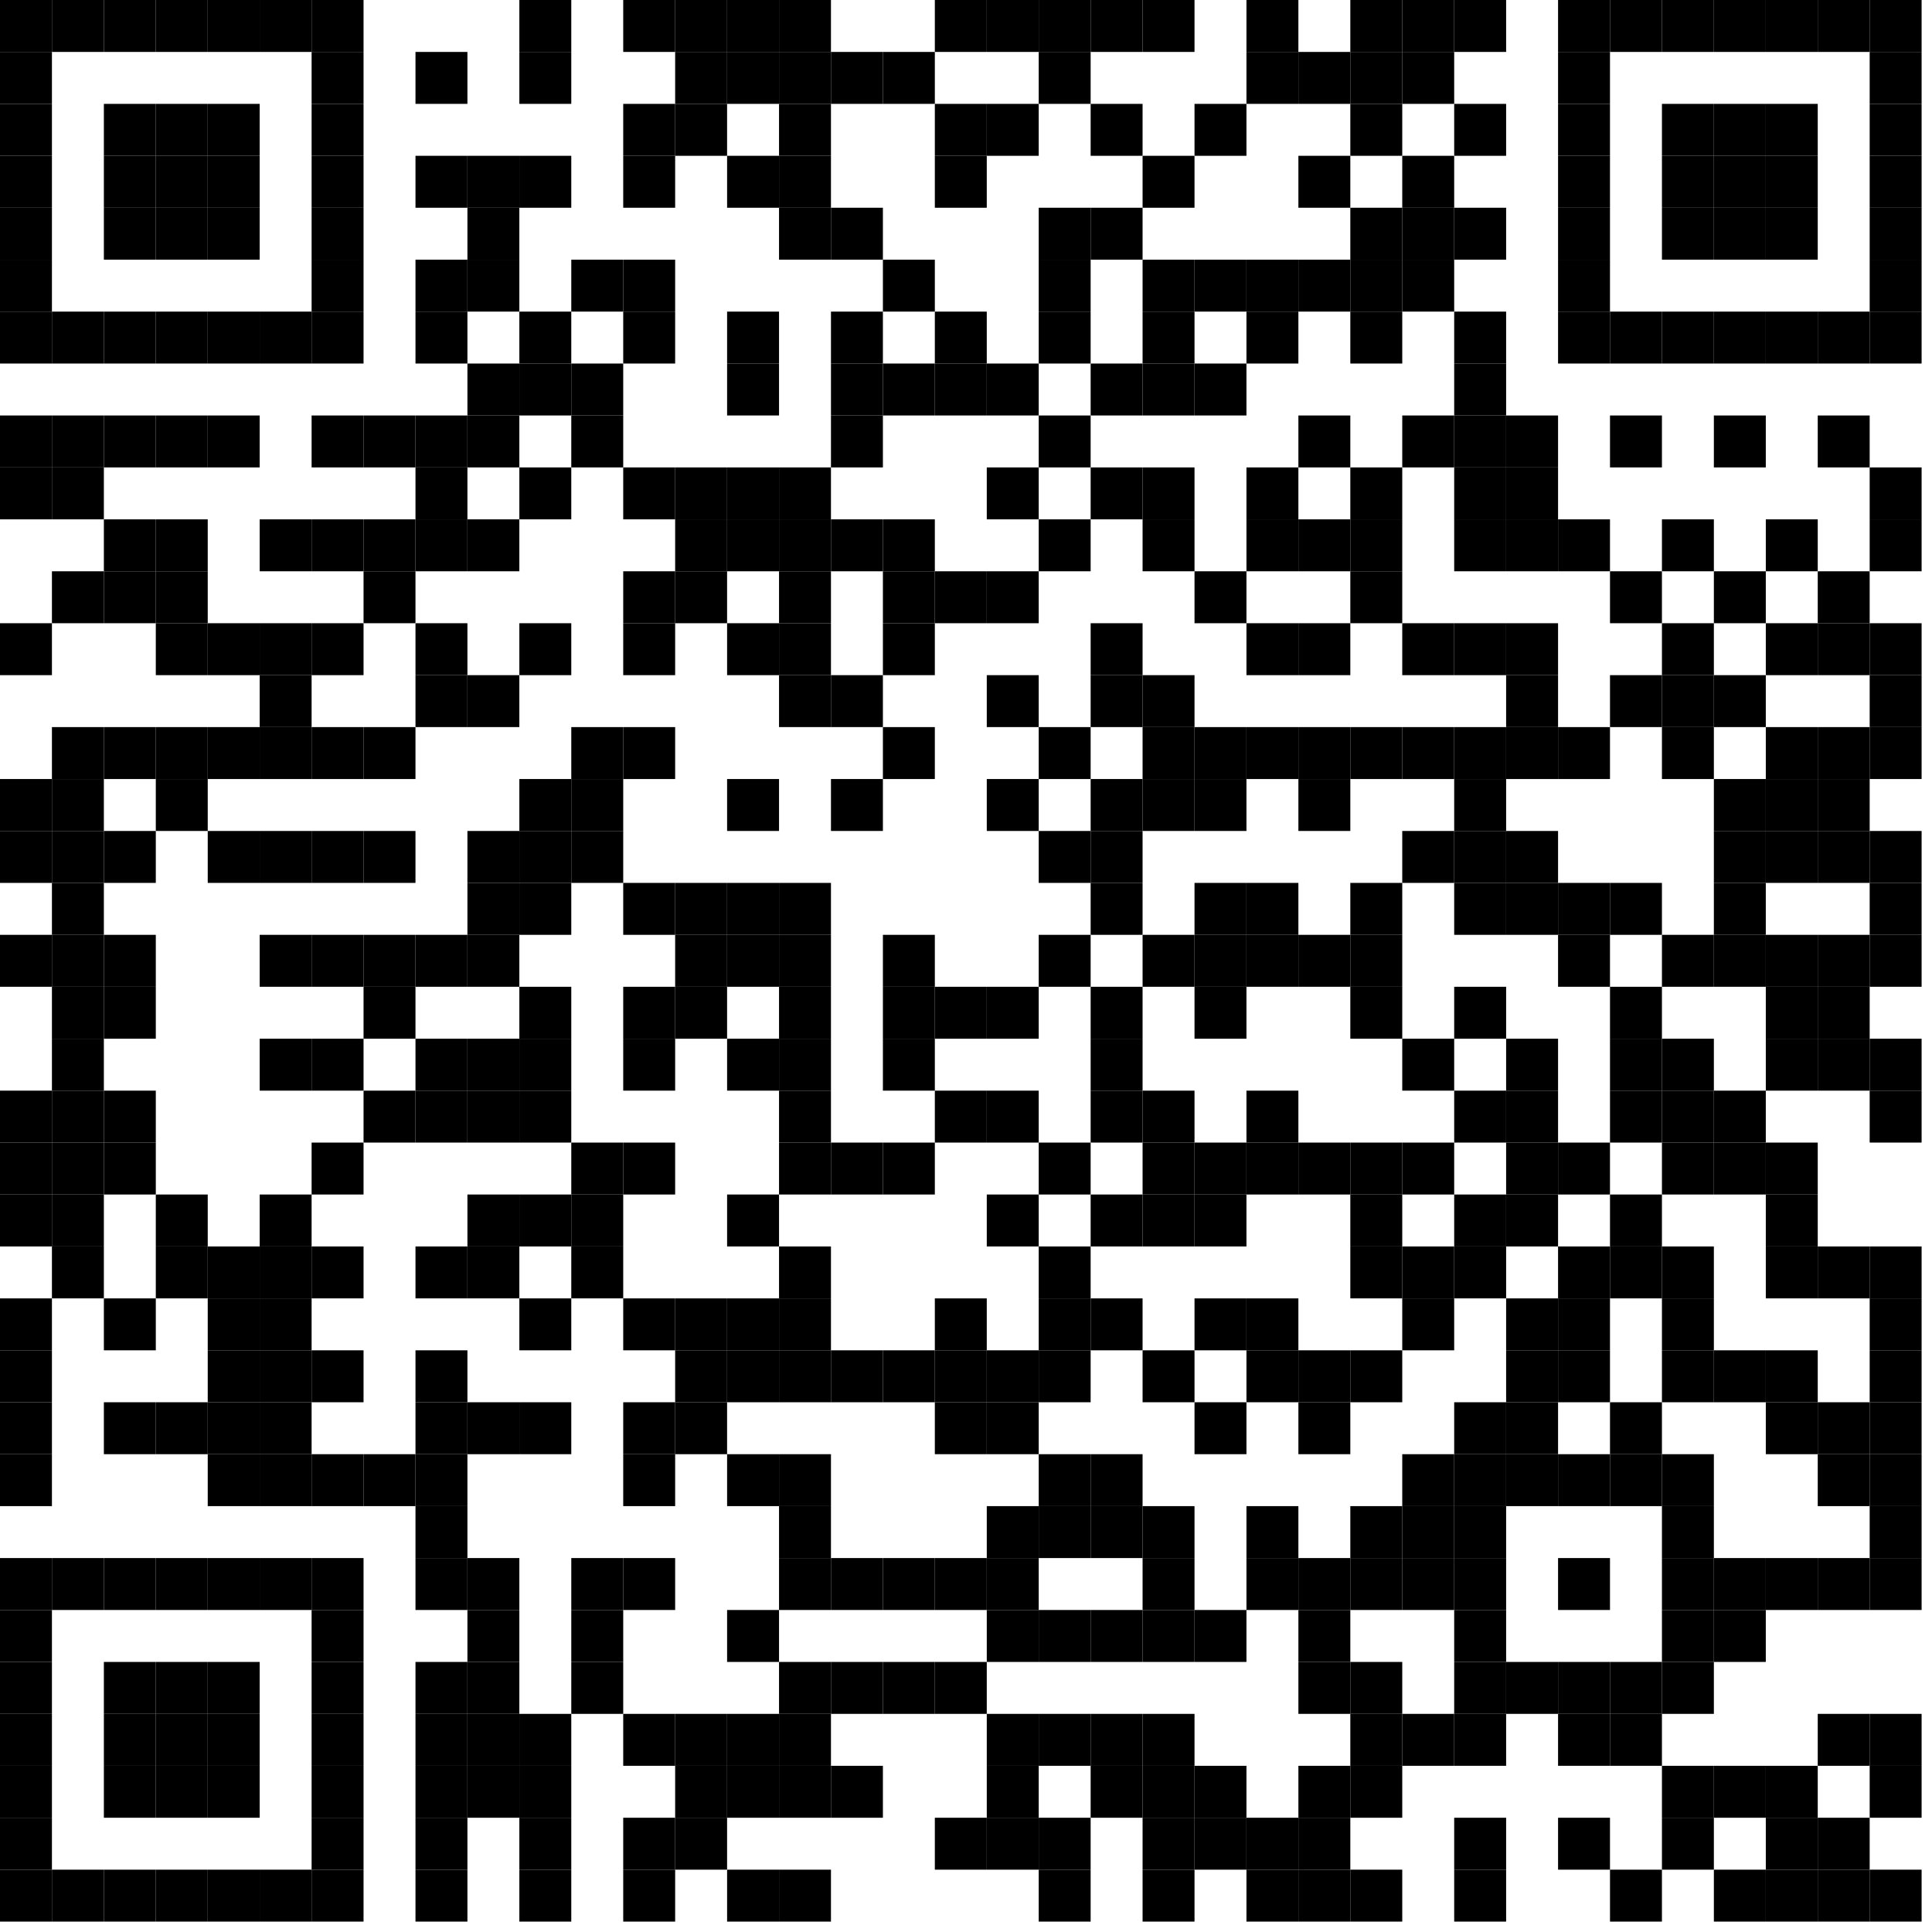 <?xml version="1.0" encoding="UTF-8"?>
<svg xmlns="http://www.w3.org/2000/svg" xmlns:xlink="http://www.w3.org/1999/xlink" version="1.1" width="200" height="200" viewBox="0 0 200 200"><defs><rect id="r0" width="5.376" height="5.376" fill="#000000"/></defs><rect x="0" y="0" width="200" height="200" fill="#ffffff"/><use x="0" y="0" xlink:href="#r0"/><use x="5.376" y="0" xlink:href="#r0"/><use x="10.753" y="0" xlink:href="#r0"/><use x="16.129" y="0" xlink:href="#r0"/><use x="21.505" y="0" xlink:href="#r0"/><use x="26.882" y="0" xlink:href="#r0"/><use x="32.258" y="0" xlink:href="#r0"/><use x="53.763" y="0" xlink:href="#r0"/><use x="64.516" y="0" xlink:href="#r0"/><use x="69.892" y="0" xlink:href="#r0"/><use x="75.269" y="0" xlink:href="#r0"/><use x="80.645" y="0" xlink:href="#r0"/><use x="96.774" y="0" xlink:href="#r0"/><use x="102.151" y="0" xlink:href="#r0"/><use x="107.527" y="0" xlink:href="#r0"/><use x="112.903" y="0" xlink:href="#r0"/><use x="118.28" y="0" xlink:href="#r0"/><use x="129.032" y="0" xlink:href="#r0"/><use x="139.785" y="0" xlink:href="#r0"/><use x="145.161" y="0" xlink:href="#r0"/><use x="150.538" y="0" xlink:href="#r0"/><use x="161.29" y="0" xlink:href="#r0"/><use x="166.667" y="0" xlink:href="#r0"/><use x="172.043" y="0" xlink:href="#r0"/><use x="177.419" y="0" xlink:href="#r0"/><use x="182.796" y="0" xlink:href="#r0"/><use x="188.172" y="0" xlink:href="#r0"/><use x="193.548" y="0" xlink:href="#r0"/><use x="0" y="5.376" xlink:href="#r0"/><use x="32.258" y="5.376" xlink:href="#r0"/><use x="43.011" y="5.376" xlink:href="#r0"/><use x="53.763" y="5.376" xlink:href="#r0"/><use x="69.892" y="5.376" xlink:href="#r0"/><use x="75.269" y="5.376" xlink:href="#r0"/><use x="80.645" y="5.376" xlink:href="#r0"/><use x="86.022" y="5.376" xlink:href="#r0"/><use x="91.398" y="5.376" xlink:href="#r0"/><use x="107.527" y="5.376" xlink:href="#r0"/><use x="129.032" y="5.376" xlink:href="#r0"/><use x="134.409" y="5.376" xlink:href="#r0"/><use x="139.785" y="5.376" xlink:href="#r0"/><use x="145.161" y="5.376" xlink:href="#r0"/><use x="161.29" y="5.376" xlink:href="#r0"/><use x="193.548" y="5.376" xlink:href="#r0"/><use x="0" y="10.753" xlink:href="#r0"/><use x="10.753" y="10.753" xlink:href="#r0"/><use x="16.129" y="10.753" xlink:href="#r0"/><use x="21.505" y="10.753" xlink:href="#r0"/><use x="32.258" y="10.753" xlink:href="#r0"/><use x="64.516" y="10.753" xlink:href="#r0"/><use x="69.892" y="10.753" xlink:href="#r0"/><use x="80.645" y="10.753" xlink:href="#r0"/><use x="96.774" y="10.753" xlink:href="#r0"/><use x="102.151" y="10.753" xlink:href="#r0"/><use x="112.903" y="10.753" xlink:href="#r0"/><use x="123.656" y="10.753" xlink:href="#r0"/><use x="139.785" y="10.753" xlink:href="#r0"/><use x="150.538" y="10.753" xlink:href="#r0"/><use x="161.29" y="10.753" xlink:href="#r0"/><use x="172.043" y="10.753" xlink:href="#r0"/><use x="177.419" y="10.753" xlink:href="#r0"/><use x="182.796" y="10.753" xlink:href="#r0"/><use x="193.548" y="10.753" xlink:href="#r0"/><use x="0" y="16.129" xlink:href="#r0"/><use x="10.753" y="16.129" xlink:href="#r0"/><use x="16.129" y="16.129" xlink:href="#r0"/><use x="21.505" y="16.129" xlink:href="#r0"/><use x="32.258" y="16.129" xlink:href="#r0"/><use x="43.011" y="16.129" xlink:href="#r0"/><use x="48.387" y="16.129" xlink:href="#r0"/><use x="53.763" y="16.129" xlink:href="#r0"/><use x="64.516" y="16.129" xlink:href="#r0"/><use x="75.269" y="16.129" xlink:href="#r0"/><use x="80.645" y="16.129" xlink:href="#r0"/><use x="96.774" y="16.129" xlink:href="#r0"/><use x="118.28" y="16.129" xlink:href="#r0"/><use x="134.409" y="16.129" xlink:href="#r0"/><use x="145.161" y="16.129" xlink:href="#r0"/><use x="161.29" y="16.129" xlink:href="#r0"/><use x="172.043" y="16.129" xlink:href="#r0"/><use x="177.419" y="16.129" xlink:href="#r0"/><use x="182.796" y="16.129" xlink:href="#r0"/><use x="193.548" y="16.129" xlink:href="#r0"/><use x="0" y="21.505" xlink:href="#r0"/><use x="10.753" y="21.505" xlink:href="#r0"/><use x="16.129" y="21.505" xlink:href="#r0"/><use x="21.505" y="21.505" xlink:href="#r0"/><use x="32.258" y="21.505" xlink:href="#r0"/><use x="48.387" y="21.505" xlink:href="#r0"/><use x="80.645" y="21.505" xlink:href="#r0"/><use x="86.022" y="21.505" xlink:href="#r0"/><use x="107.527" y="21.505" xlink:href="#r0"/><use x="112.903" y="21.505" xlink:href="#r0"/><use x="139.785" y="21.505" xlink:href="#r0"/><use x="145.161" y="21.505" xlink:href="#r0"/><use x="150.538" y="21.505" xlink:href="#r0"/><use x="161.29" y="21.505" xlink:href="#r0"/><use x="172.043" y="21.505" xlink:href="#r0"/><use x="177.419" y="21.505" xlink:href="#r0"/><use x="182.796" y="21.505" xlink:href="#r0"/><use x="193.548" y="21.505" xlink:href="#r0"/><use x="0" y="26.882" xlink:href="#r0"/><use x="32.258" y="26.882" xlink:href="#r0"/><use x="43.011" y="26.882" xlink:href="#r0"/><use x="48.387" y="26.882" xlink:href="#r0"/><use x="59.14" y="26.882" xlink:href="#r0"/><use x="64.516" y="26.882" xlink:href="#r0"/><use x="91.398" y="26.882" xlink:href="#r0"/><use x="107.527" y="26.882" xlink:href="#r0"/><use x="118.28" y="26.882" xlink:href="#r0"/><use x="123.656" y="26.882" xlink:href="#r0"/><use x="129.032" y="26.882" xlink:href="#r0"/><use x="134.409" y="26.882" xlink:href="#r0"/><use x="139.785" y="26.882" xlink:href="#r0"/><use x="145.161" y="26.882" xlink:href="#r0"/><use x="161.29" y="26.882" xlink:href="#r0"/><use x="193.548" y="26.882" xlink:href="#r0"/><use x="0" y="32.258" xlink:href="#r0"/><use x="5.376" y="32.258" xlink:href="#r0"/><use x="10.753" y="32.258" xlink:href="#r0"/><use x="16.129" y="32.258" xlink:href="#r0"/><use x="21.505" y="32.258" xlink:href="#r0"/><use x="26.882" y="32.258" xlink:href="#r0"/><use x="32.258" y="32.258" xlink:href="#r0"/><use x="43.011" y="32.258" xlink:href="#r0"/><use x="53.763" y="32.258" xlink:href="#r0"/><use x="64.516" y="32.258" xlink:href="#r0"/><use x="75.269" y="32.258" xlink:href="#r0"/><use x="86.022" y="32.258" xlink:href="#r0"/><use x="96.774" y="32.258" xlink:href="#r0"/><use x="107.527" y="32.258" xlink:href="#r0"/><use x="118.28" y="32.258" xlink:href="#r0"/><use x="129.032" y="32.258" xlink:href="#r0"/><use x="139.785" y="32.258" xlink:href="#r0"/><use x="150.538" y="32.258" xlink:href="#r0"/><use x="161.29" y="32.258" xlink:href="#r0"/><use x="166.667" y="32.258" xlink:href="#r0"/><use x="172.043" y="32.258" xlink:href="#r0"/><use x="177.419" y="32.258" xlink:href="#r0"/><use x="182.796" y="32.258" xlink:href="#r0"/><use x="188.172" y="32.258" xlink:href="#r0"/><use x="193.548" y="32.258" xlink:href="#r0"/><use x="48.387" y="37.634" xlink:href="#r0"/><use x="53.763" y="37.634" xlink:href="#r0"/><use x="59.14" y="37.634" xlink:href="#r0"/><use x="75.269" y="37.634" xlink:href="#r0"/><use x="86.022" y="37.634" xlink:href="#r0"/><use x="91.398" y="37.634" xlink:href="#r0"/><use x="96.774" y="37.634" xlink:href="#r0"/><use x="102.151" y="37.634" xlink:href="#r0"/><use x="112.903" y="37.634" xlink:href="#r0"/><use x="118.28" y="37.634" xlink:href="#r0"/><use x="123.656" y="37.634" xlink:href="#r0"/><use x="150.538" y="37.634" xlink:href="#r0"/><use x="0" y="43.011" xlink:href="#r0"/><use x="5.376" y="43.011" xlink:href="#r0"/><use x="10.753" y="43.011" xlink:href="#r0"/><use x="16.129" y="43.011" xlink:href="#r0"/><use x="21.505" y="43.011" xlink:href="#r0"/><use x="32.258" y="43.011" xlink:href="#r0"/><use x="37.634" y="43.011" xlink:href="#r0"/><use x="43.011" y="43.011" xlink:href="#r0"/><use x="48.387" y="43.011" xlink:href="#r0"/><use x="59.14" y="43.011" xlink:href="#r0"/><use x="86.022" y="43.011" xlink:href="#r0"/><use x="107.527" y="43.011" xlink:href="#r0"/><use x="134.409" y="43.011" xlink:href="#r0"/><use x="145.161" y="43.011" xlink:href="#r0"/><use x="150.538" y="43.011" xlink:href="#r0"/><use x="155.914" y="43.011" xlink:href="#r0"/><use x="166.667" y="43.011" xlink:href="#r0"/><use x="177.419" y="43.011" xlink:href="#r0"/><use x="188.172" y="43.011" xlink:href="#r0"/><use x="0" y="48.387" xlink:href="#r0"/><use x="5.376" y="48.387" xlink:href="#r0"/><use x="43.011" y="48.387" xlink:href="#r0"/><use x="53.763" y="48.387" xlink:href="#r0"/><use x="64.516" y="48.387" xlink:href="#r0"/><use x="69.892" y="48.387" xlink:href="#r0"/><use x="75.269" y="48.387" xlink:href="#r0"/><use x="80.645" y="48.387" xlink:href="#r0"/><use x="102.151" y="48.387" xlink:href="#r0"/><use x="112.903" y="48.387" xlink:href="#r0"/><use x="118.28" y="48.387" xlink:href="#r0"/><use x="129.032" y="48.387" xlink:href="#r0"/><use x="139.785" y="48.387" xlink:href="#r0"/><use x="150.538" y="48.387" xlink:href="#r0"/><use x="155.914" y="48.387" xlink:href="#r0"/><use x="193.548" y="48.387" xlink:href="#r0"/><use x="10.753" y="53.763" xlink:href="#r0"/><use x="16.129" y="53.763" xlink:href="#r0"/><use x="26.882" y="53.763" xlink:href="#r0"/><use x="32.258" y="53.763" xlink:href="#r0"/><use x="37.634" y="53.763" xlink:href="#r0"/><use x="43.011" y="53.763" xlink:href="#r0"/><use x="48.387" y="53.763" xlink:href="#r0"/><use x="69.892" y="53.763" xlink:href="#r0"/><use x="75.269" y="53.763" xlink:href="#r0"/><use x="80.645" y="53.763" xlink:href="#r0"/><use x="86.022" y="53.763" xlink:href="#r0"/><use x="91.398" y="53.763" xlink:href="#r0"/><use x="107.527" y="53.763" xlink:href="#r0"/><use x="118.28" y="53.763" xlink:href="#r0"/><use x="129.032" y="53.763" xlink:href="#r0"/><use x="134.409" y="53.763" xlink:href="#r0"/><use x="139.785" y="53.763" xlink:href="#r0"/><use x="150.538" y="53.763" xlink:href="#r0"/><use x="155.914" y="53.763" xlink:href="#r0"/><use x="161.29" y="53.763" xlink:href="#r0"/><use x="172.043" y="53.763" xlink:href="#r0"/><use x="182.796" y="53.763" xlink:href="#r0"/><use x="193.548" y="53.763" xlink:href="#r0"/><use x="5.376" y="59.14" xlink:href="#r0"/><use x="10.753" y="59.14" xlink:href="#r0"/><use x="16.129" y="59.14" xlink:href="#r0"/><use x="37.634" y="59.14" xlink:href="#r0"/><use x="64.516" y="59.14" xlink:href="#r0"/><use x="69.892" y="59.14" xlink:href="#r0"/><use x="80.645" y="59.14" xlink:href="#r0"/><use x="91.398" y="59.14" xlink:href="#r0"/><use x="96.774" y="59.14" xlink:href="#r0"/><use x="102.151" y="59.14" xlink:href="#r0"/><use x="123.656" y="59.14" xlink:href="#r0"/><use x="139.785" y="59.14" xlink:href="#r0"/><use x="166.667" y="59.14" xlink:href="#r0"/><use x="177.419" y="59.14" xlink:href="#r0"/><use x="188.172" y="59.14" xlink:href="#r0"/><use x="0" y="64.516" xlink:href="#r0"/><use x="16.129" y="64.516" xlink:href="#r0"/><use x="21.505" y="64.516" xlink:href="#r0"/><use x="26.882" y="64.516" xlink:href="#r0"/><use x="32.258" y="64.516" xlink:href="#r0"/><use x="43.011" y="64.516" xlink:href="#r0"/><use x="53.763" y="64.516" xlink:href="#r0"/><use x="64.516" y="64.516" xlink:href="#r0"/><use x="75.269" y="64.516" xlink:href="#r0"/><use x="80.645" y="64.516" xlink:href="#r0"/><use x="91.398" y="64.516" xlink:href="#r0"/><use x="112.903" y="64.516" xlink:href="#r0"/><use x="129.032" y="64.516" xlink:href="#r0"/><use x="134.409" y="64.516" xlink:href="#r0"/><use x="145.161" y="64.516" xlink:href="#r0"/><use x="150.538" y="64.516" xlink:href="#r0"/><use x="155.914" y="64.516" xlink:href="#r0"/><use x="172.043" y="64.516" xlink:href="#r0"/><use x="182.796" y="64.516" xlink:href="#r0"/><use x="188.172" y="64.516" xlink:href="#r0"/><use x="193.548" y="64.516" xlink:href="#r0"/><use x="26.882" y="69.892" xlink:href="#r0"/><use x="43.011" y="69.892" xlink:href="#r0"/><use x="48.387" y="69.892" xlink:href="#r0"/><use x="80.645" y="69.892" xlink:href="#r0"/><use x="86.022" y="69.892" xlink:href="#r0"/><use x="102.151" y="69.892" xlink:href="#r0"/><use x="112.903" y="69.892" xlink:href="#r0"/><use x="118.28" y="69.892" xlink:href="#r0"/><use x="155.914" y="69.892" xlink:href="#r0"/><use x="166.667" y="69.892" xlink:href="#r0"/><use x="172.043" y="69.892" xlink:href="#r0"/><use x="177.419" y="69.892" xlink:href="#r0"/><use x="193.548" y="69.892" xlink:href="#r0"/><use x="5.376" y="75.269" xlink:href="#r0"/><use x="10.753" y="75.269" xlink:href="#r0"/><use x="16.129" y="75.269" xlink:href="#r0"/><use x="21.505" y="75.269" xlink:href="#r0"/><use x="26.882" y="75.269" xlink:href="#r0"/><use x="32.258" y="75.269" xlink:href="#r0"/><use x="37.634" y="75.269" xlink:href="#r0"/><use x="59.14" y="75.269" xlink:href="#r0"/><use x="64.516" y="75.269" xlink:href="#r0"/><use x="91.398" y="75.269" xlink:href="#r0"/><use x="107.527" y="75.269" xlink:href="#r0"/><use x="118.28" y="75.269" xlink:href="#r0"/><use x="123.656" y="75.269" xlink:href="#r0"/><use x="129.032" y="75.269" xlink:href="#r0"/><use x="134.409" y="75.269" xlink:href="#r0"/><use x="139.785" y="75.269" xlink:href="#r0"/><use x="145.161" y="75.269" xlink:href="#r0"/><use x="150.538" y="75.269" xlink:href="#r0"/><use x="155.914" y="75.269" xlink:href="#r0"/><use x="161.29" y="75.269" xlink:href="#r0"/><use x="172.043" y="75.269" xlink:href="#r0"/><use x="182.796" y="75.269" xlink:href="#r0"/><use x="188.172" y="75.269" xlink:href="#r0"/><use x="193.548" y="75.269" xlink:href="#r0"/><use x="0" y="80.645" xlink:href="#r0"/><use x="5.376" y="80.645" xlink:href="#r0"/><use x="16.129" y="80.645" xlink:href="#r0"/><use x="53.763" y="80.645" xlink:href="#r0"/><use x="59.14" y="80.645" xlink:href="#r0"/><use x="75.269" y="80.645" xlink:href="#r0"/><use x="86.022" y="80.645" xlink:href="#r0"/><use x="102.151" y="80.645" xlink:href="#r0"/><use x="112.903" y="80.645" xlink:href="#r0"/><use x="118.28" y="80.645" xlink:href="#r0"/><use x="123.656" y="80.645" xlink:href="#r0"/><use x="134.409" y="80.645" xlink:href="#r0"/><use x="150.538" y="80.645" xlink:href="#r0"/><use x="177.419" y="80.645" xlink:href="#r0"/><use x="182.796" y="80.645" xlink:href="#r0"/><use x="188.172" y="80.645" xlink:href="#r0"/><use x="0" y="86.022" xlink:href="#r0"/><use x="5.376" y="86.022" xlink:href="#r0"/><use x="10.753" y="86.022" xlink:href="#r0"/><use x="21.505" y="86.022" xlink:href="#r0"/><use x="26.882" y="86.022" xlink:href="#r0"/><use x="32.258" y="86.022" xlink:href="#r0"/><use x="37.634" y="86.022" xlink:href="#r0"/><use x="48.387" y="86.022" xlink:href="#r0"/><use x="53.763" y="86.022" xlink:href="#r0"/><use x="59.14" y="86.022" xlink:href="#r0"/><use x="107.527" y="86.022" xlink:href="#r0"/><use x="112.903" y="86.022" xlink:href="#r0"/><use x="145.161" y="86.022" xlink:href="#r0"/><use x="150.538" y="86.022" xlink:href="#r0"/><use x="155.914" y="86.022" xlink:href="#r0"/><use x="177.419" y="86.022" xlink:href="#r0"/><use x="182.796" y="86.022" xlink:href="#r0"/><use x="188.172" y="86.022" xlink:href="#r0"/><use x="193.548" y="86.022" xlink:href="#r0"/><use x="5.376" y="91.398" xlink:href="#r0"/><use x="48.387" y="91.398" xlink:href="#r0"/><use x="53.763" y="91.398" xlink:href="#r0"/><use x="64.516" y="91.398" xlink:href="#r0"/><use x="69.892" y="91.398" xlink:href="#r0"/><use x="75.269" y="91.398" xlink:href="#r0"/><use x="80.645" y="91.398" xlink:href="#r0"/><use x="112.903" y="91.398" xlink:href="#r0"/><use x="123.656" y="91.398" xlink:href="#r0"/><use x="129.032" y="91.398" xlink:href="#r0"/><use x="139.785" y="91.398" xlink:href="#r0"/><use x="150.538" y="91.398" xlink:href="#r0"/><use x="155.914" y="91.398" xlink:href="#r0"/><use x="161.29" y="91.398" xlink:href="#r0"/><use x="166.667" y="91.398" xlink:href="#r0"/><use x="177.419" y="91.398" xlink:href="#r0"/><use x="193.548" y="91.398" xlink:href="#r0"/><use x="0" y="96.774" xlink:href="#r0"/><use x="5.376" y="96.774" xlink:href="#r0"/><use x="10.753" y="96.774" xlink:href="#r0"/><use x="26.882" y="96.774" xlink:href="#r0"/><use x="32.258" y="96.774" xlink:href="#r0"/><use x="37.634" y="96.774" xlink:href="#r0"/><use x="43.011" y="96.774" xlink:href="#r0"/><use x="48.387" y="96.774" xlink:href="#r0"/><use x="69.892" y="96.774" xlink:href="#r0"/><use x="75.269" y="96.774" xlink:href="#r0"/><use x="80.645" y="96.774" xlink:href="#r0"/><use x="91.398" y="96.774" xlink:href="#r0"/><use x="107.527" y="96.774" xlink:href="#r0"/><use x="118.28" y="96.774" xlink:href="#r0"/><use x="123.656" y="96.774" xlink:href="#r0"/><use x="129.032" y="96.774" xlink:href="#r0"/><use x="134.409" y="96.774" xlink:href="#r0"/><use x="139.785" y="96.774" xlink:href="#r0"/><use x="161.29" y="96.774" xlink:href="#r0"/><use x="172.043" y="96.774" xlink:href="#r0"/><use x="177.419" y="96.774" xlink:href="#r0"/><use x="182.796" y="96.774" xlink:href="#r0"/><use x="188.172" y="96.774" xlink:href="#r0"/><use x="193.548" y="96.774" xlink:href="#r0"/><use x="5.376" y="102.151" xlink:href="#r0"/><use x="10.753" y="102.151" xlink:href="#r0"/><use x="37.634" y="102.151" xlink:href="#r0"/><use x="53.763" y="102.151" xlink:href="#r0"/><use x="64.516" y="102.151" xlink:href="#r0"/><use x="69.892" y="102.151" xlink:href="#r0"/><use x="80.645" y="102.151" xlink:href="#r0"/><use x="91.398" y="102.151" xlink:href="#r0"/><use x="96.774" y="102.151" xlink:href="#r0"/><use x="102.151" y="102.151" xlink:href="#r0"/><use x="112.903" y="102.151" xlink:href="#r0"/><use x="123.656" y="102.151" xlink:href="#r0"/><use x="139.785" y="102.151" xlink:href="#r0"/><use x="150.538" y="102.151" xlink:href="#r0"/><use x="166.667" y="102.151" xlink:href="#r0"/><use x="182.796" y="102.151" xlink:href="#r0"/><use x="188.172" y="102.151" xlink:href="#r0"/><use x="5.376" y="107.527" xlink:href="#r0"/><use x="26.882" y="107.527" xlink:href="#r0"/><use x="32.258" y="107.527" xlink:href="#r0"/><use x="43.011" y="107.527" xlink:href="#r0"/><use x="48.387" y="107.527" xlink:href="#r0"/><use x="53.763" y="107.527" xlink:href="#r0"/><use x="64.516" y="107.527" xlink:href="#r0"/><use x="75.269" y="107.527" xlink:href="#r0"/><use x="80.645" y="107.527" xlink:href="#r0"/><use x="91.398" y="107.527" xlink:href="#r0"/><use x="112.903" y="107.527" xlink:href="#r0"/><use x="145.161" y="107.527" xlink:href="#r0"/><use x="155.914" y="107.527" xlink:href="#r0"/><use x="166.667" y="107.527" xlink:href="#r0"/><use x="172.043" y="107.527" xlink:href="#r0"/><use x="182.796" y="107.527" xlink:href="#r0"/><use x="188.172" y="107.527" xlink:href="#r0"/><use x="193.548" y="107.527" xlink:href="#r0"/><use x="0" y="112.903" xlink:href="#r0"/><use x="5.376" y="112.903" xlink:href="#r0"/><use x="10.753" y="112.903" xlink:href="#r0"/><use x="37.634" y="112.903" xlink:href="#r0"/><use x="43.011" y="112.903" xlink:href="#r0"/><use x="48.387" y="112.903" xlink:href="#r0"/><use x="53.763" y="112.903" xlink:href="#r0"/><use x="80.645" y="112.903" xlink:href="#r0"/><use x="96.774" y="112.903" xlink:href="#r0"/><use x="102.151" y="112.903" xlink:href="#r0"/><use x="112.903" y="112.903" xlink:href="#r0"/><use x="118.28" y="112.903" xlink:href="#r0"/><use x="129.032" y="112.903" xlink:href="#r0"/><use x="150.538" y="112.903" xlink:href="#r0"/><use x="155.914" y="112.903" xlink:href="#r0"/><use x="166.667" y="112.903" xlink:href="#r0"/><use x="172.043" y="112.903" xlink:href="#r0"/><use x="177.419" y="112.903" xlink:href="#r0"/><use x="193.548" y="112.903" xlink:href="#r0"/><use x="0" y="118.28" xlink:href="#r0"/><use x="5.376" y="118.28" xlink:href="#r0"/><use x="10.753" y="118.28" xlink:href="#r0"/><use x="32.258" y="118.28" xlink:href="#r0"/><use x="59.14" y="118.28" xlink:href="#r0"/><use x="64.516" y="118.28" xlink:href="#r0"/><use x="80.645" y="118.28" xlink:href="#r0"/><use x="86.022" y="118.28" xlink:href="#r0"/><use x="91.398" y="118.28" xlink:href="#r0"/><use x="107.527" y="118.28" xlink:href="#r0"/><use x="118.28" y="118.28" xlink:href="#r0"/><use x="123.656" y="118.28" xlink:href="#r0"/><use x="129.032" y="118.28" xlink:href="#r0"/><use x="134.409" y="118.28" xlink:href="#r0"/><use x="139.785" y="118.28" xlink:href="#r0"/><use x="145.161" y="118.28" xlink:href="#r0"/><use x="155.914" y="118.28" xlink:href="#r0"/><use x="161.29" y="118.28" xlink:href="#r0"/><use x="172.043" y="118.28" xlink:href="#r0"/><use x="177.419" y="118.28" xlink:href="#r0"/><use x="182.796" y="118.28" xlink:href="#r0"/><use x="0" y="123.656" xlink:href="#r0"/><use x="5.376" y="123.656" xlink:href="#r0"/><use x="16.129" y="123.656" xlink:href="#r0"/><use x="26.882" y="123.656" xlink:href="#r0"/><use x="48.387" y="123.656" xlink:href="#r0"/><use x="53.763" y="123.656" xlink:href="#r0"/><use x="59.14" y="123.656" xlink:href="#r0"/><use x="75.269" y="123.656" xlink:href="#r0"/><use x="102.151" y="123.656" xlink:href="#r0"/><use x="112.903" y="123.656" xlink:href="#r0"/><use x="118.28" y="123.656" xlink:href="#r0"/><use x="123.656" y="123.656" xlink:href="#r0"/><use x="139.785" y="123.656" xlink:href="#r0"/><use x="150.538" y="123.656" xlink:href="#r0"/><use x="155.914" y="123.656" xlink:href="#r0"/><use x="166.667" y="123.656" xlink:href="#r0"/><use x="182.796" y="123.656" xlink:href="#r0"/><use x="5.376" y="129.032" xlink:href="#r0"/><use x="16.129" y="129.032" xlink:href="#r0"/><use x="21.505" y="129.032" xlink:href="#r0"/><use x="26.882" y="129.032" xlink:href="#r0"/><use x="32.258" y="129.032" xlink:href="#r0"/><use x="43.011" y="129.032" xlink:href="#r0"/><use x="48.387" y="129.032" xlink:href="#r0"/><use x="59.14" y="129.032" xlink:href="#r0"/><use x="80.645" y="129.032" xlink:href="#r0"/><use x="107.527" y="129.032" xlink:href="#r0"/><use x="139.785" y="129.032" xlink:href="#r0"/><use x="145.161" y="129.032" xlink:href="#r0"/><use x="150.538" y="129.032" xlink:href="#r0"/><use x="161.29" y="129.032" xlink:href="#r0"/><use x="166.667" y="129.032" xlink:href="#r0"/><use x="172.043" y="129.032" xlink:href="#r0"/><use x="182.796" y="129.032" xlink:href="#r0"/><use x="188.172" y="129.032" xlink:href="#r0"/><use x="193.548" y="129.032" xlink:href="#r0"/><use x="0" y="134.409" xlink:href="#r0"/><use x="10.753" y="134.409" xlink:href="#r0"/><use x="21.505" y="134.409" xlink:href="#r0"/><use x="26.882" y="134.409" xlink:href="#r0"/><use x="53.763" y="134.409" xlink:href="#r0"/><use x="64.516" y="134.409" xlink:href="#r0"/><use x="69.892" y="134.409" xlink:href="#r0"/><use x="75.269" y="134.409" xlink:href="#r0"/><use x="80.645" y="134.409" xlink:href="#r0"/><use x="96.774" y="134.409" xlink:href="#r0"/><use x="107.527" y="134.409" xlink:href="#r0"/><use x="112.903" y="134.409" xlink:href="#r0"/><use x="123.656" y="134.409" xlink:href="#r0"/><use x="129.032" y="134.409" xlink:href="#r0"/><use x="145.161" y="134.409" xlink:href="#r0"/><use x="155.914" y="134.409" xlink:href="#r0"/><use x="161.29" y="134.409" xlink:href="#r0"/><use x="172.043" y="134.409" xlink:href="#r0"/><use x="193.548" y="134.409" xlink:href="#r0"/><use x="0" y="139.785" xlink:href="#r0"/><use x="21.505" y="139.785" xlink:href="#r0"/><use x="26.882" y="139.785" xlink:href="#r0"/><use x="32.258" y="139.785" xlink:href="#r0"/><use x="43.011" y="139.785" xlink:href="#r0"/><use x="69.892" y="139.785" xlink:href="#r0"/><use x="75.269" y="139.785" xlink:href="#r0"/><use x="80.645" y="139.785" xlink:href="#r0"/><use x="86.022" y="139.785" xlink:href="#r0"/><use x="91.398" y="139.785" xlink:href="#r0"/><use x="96.774" y="139.785" xlink:href="#r0"/><use x="102.151" y="139.785" xlink:href="#r0"/><use x="107.527" y="139.785" xlink:href="#r0"/><use x="118.28" y="139.785" xlink:href="#r0"/><use x="129.032" y="139.785" xlink:href="#r0"/><use x="134.409" y="139.785" xlink:href="#r0"/><use x="139.785" y="139.785" xlink:href="#r0"/><use x="155.914" y="139.785" xlink:href="#r0"/><use x="161.29" y="139.785" xlink:href="#r0"/><use x="172.043" y="139.785" xlink:href="#r0"/><use x="177.419" y="139.785" xlink:href="#r0"/><use x="182.796" y="139.785" xlink:href="#r0"/><use x="193.548" y="139.785" xlink:href="#r0"/><use x="0" y="145.161" xlink:href="#r0"/><use x="10.753" y="145.161" xlink:href="#r0"/><use x="16.129" y="145.161" xlink:href="#r0"/><use x="21.505" y="145.161" xlink:href="#r0"/><use x="26.882" y="145.161" xlink:href="#r0"/><use x="43.011" y="145.161" xlink:href="#r0"/><use x="48.387" y="145.161" xlink:href="#r0"/><use x="53.763" y="145.161" xlink:href="#r0"/><use x="64.516" y="145.161" xlink:href="#r0"/><use x="69.892" y="145.161" xlink:href="#r0"/><use x="96.774" y="145.161" xlink:href="#r0"/><use x="102.151" y="145.161" xlink:href="#r0"/><use x="123.656" y="145.161" xlink:href="#r0"/><use x="134.409" y="145.161" xlink:href="#r0"/><use x="150.538" y="145.161" xlink:href="#r0"/><use x="155.914" y="145.161" xlink:href="#r0"/><use x="166.667" y="145.161" xlink:href="#r0"/><use x="182.796" y="145.161" xlink:href="#r0"/><use x="188.172" y="145.161" xlink:href="#r0"/><use x="193.548" y="145.161" xlink:href="#r0"/><use x="0" y="150.538" xlink:href="#r0"/><use x="21.505" y="150.538" xlink:href="#r0"/><use x="26.882" y="150.538" xlink:href="#r0"/><use x="32.258" y="150.538" xlink:href="#r0"/><use x="37.634" y="150.538" xlink:href="#r0"/><use x="43.011" y="150.538" xlink:href="#r0"/><use x="64.516" y="150.538" xlink:href="#r0"/><use x="75.269" y="150.538" xlink:href="#r0"/><use x="80.645" y="150.538" xlink:href="#r0"/><use x="107.527" y="150.538" xlink:href="#r0"/><use x="112.903" y="150.538" xlink:href="#r0"/><use x="145.161" y="150.538" xlink:href="#r0"/><use x="150.538" y="150.538" xlink:href="#r0"/><use x="155.914" y="150.538" xlink:href="#r0"/><use x="161.29" y="150.538" xlink:href="#r0"/><use x="166.667" y="150.538" xlink:href="#r0"/><use x="172.043" y="150.538" xlink:href="#r0"/><use x="188.172" y="150.538" xlink:href="#r0"/><use x="193.548" y="150.538" xlink:href="#r0"/><use x="43.011" y="155.914" xlink:href="#r0"/><use x="80.645" y="155.914" xlink:href="#r0"/><use x="102.151" y="155.914" xlink:href="#r0"/><use x="107.527" y="155.914" xlink:href="#r0"/><use x="112.903" y="155.914" xlink:href="#r0"/><use x="118.28" y="155.914" xlink:href="#r0"/><use x="129.032" y="155.914" xlink:href="#r0"/><use x="139.785" y="155.914" xlink:href="#r0"/><use x="145.161" y="155.914" xlink:href="#r0"/><use x="150.538" y="155.914" xlink:href="#r0"/><use x="172.043" y="155.914" xlink:href="#r0"/><use x="193.548" y="155.914" xlink:href="#r0"/><use x="0" y="161.29" xlink:href="#r0"/><use x="5.376" y="161.29" xlink:href="#r0"/><use x="10.753" y="161.29" xlink:href="#r0"/><use x="16.129" y="161.29" xlink:href="#r0"/><use x="21.505" y="161.29" xlink:href="#r0"/><use x="26.882" y="161.29" xlink:href="#r0"/><use x="32.258" y="161.29" xlink:href="#r0"/><use x="43.011" y="161.29" xlink:href="#r0"/><use x="48.387" y="161.29" xlink:href="#r0"/><use x="59.14" y="161.29" xlink:href="#r0"/><use x="64.516" y="161.29" xlink:href="#r0"/><use x="80.645" y="161.29" xlink:href="#r0"/><use x="86.022" y="161.29" xlink:href="#r0"/><use x="91.398" y="161.29" xlink:href="#r0"/><use x="96.774" y="161.29" xlink:href="#r0"/><use x="102.151" y="161.29" xlink:href="#r0"/><use x="118.28" y="161.29" xlink:href="#r0"/><use x="129.032" y="161.29" xlink:href="#r0"/><use x="134.409" y="161.29" xlink:href="#r0"/><use x="139.785" y="161.29" xlink:href="#r0"/><use x="145.161" y="161.29" xlink:href="#r0"/><use x="150.538" y="161.29" xlink:href="#r0"/><use x="161.29" y="161.29" xlink:href="#r0"/><use x="172.043" y="161.29" xlink:href="#r0"/><use x="177.419" y="161.29" xlink:href="#r0"/><use x="182.796" y="161.29" xlink:href="#r0"/><use x="188.172" y="161.29" xlink:href="#r0"/><use x="193.548" y="161.29" xlink:href="#r0"/><use x="0" y="166.667" xlink:href="#r0"/><use x="32.258" y="166.667" xlink:href="#r0"/><use x="48.387" y="166.667" xlink:href="#r0"/><use x="59.14" y="166.667" xlink:href="#r0"/><use x="75.269" y="166.667" xlink:href="#r0"/><use x="102.151" y="166.667" xlink:href="#r0"/><use x="107.527" y="166.667" xlink:href="#r0"/><use x="112.903" y="166.667" xlink:href="#r0"/><use x="118.28" y="166.667" xlink:href="#r0"/><use x="123.656" y="166.667" xlink:href="#r0"/><use x="134.409" y="166.667" xlink:href="#r0"/><use x="150.538" y="166.667" xlink:href="#r0"/><use x="172.043" y="166.667" xlink:href="#r0"/><use x="177.419" y="166.667" xlink:href="#r0"/><use x="0" y="172.043" xlink:href="#r0"/><use x="10.753" y="172.043" xlink:href="#r0"/><use x="16.129" y="172.043" xlink:href="#r0"/><use x="21.505" y="172.043" xlink:href="#r0"/><use x="32.258" y="172.043" xlink:href="#r0"/><use x="43.011" y="172.043" xlink:href="#r0"/><use x="48.387" y="172.043" xlink:href="#r0"/><use x="59.14" y="172.043" xlink:href="#r0"/><use x="80.645" y="172.043" xlink:href="#r0"/><use x="86.022" y="172.043" xlink:href="#r0"/><use x="91.398" y="172.043" xlink:href="#r0"/><use x="96.774" y="172.043" xlink:href="#r0"/><use x="134.409" y="172.043" xlink:href="#r0"/><use x="139.785" y="172.043" xlink:href="#r0"/><use x="150.538" y="172.043" xlink:href="#r0"/><use x="155.914" y="172.043" xlink:href="#r0"/><use x="161.29" y="172.043" xlink:href="#r0"/><use x="166.667" y="172.043" xlink:href="#r0"/><use x="172.043" y="172.043" xlink:href="#r0"/><use x="0" y="177.419" xlink:href="#r0"/><use x="10.753" y="177.419" xlink:href="#r0"/><use x="16.129" y="177.419" xlink:href="#r0"/><use x="21.505" y="177.419" xlink:href="#r0"/><use x="32.258" y="177.419" xlink:href="#r0"/><use x="43.011" y="177.419" xlink:href="#r0"/><use x="48.387" y="177.419" xlink:href="#r0"/><use x="53.763" y="177.419" xlink:href="#r0"/><use x="64.516" y="177.419" xlink:href="#r0"/><use x="69.892" y="177.419" xlink:href="#r0"/><use x="75.269" y="177.419" xlink:href="#r0"/><use x="80.645" y="177.419" xlink:href="#r0"/><use x="102.151" y="177.419" xlink:href="#r0"/><use x="107.527" y="177.419" xlink:href="#r0"/><use x="112.903" y="177.419" xlink:href="#r0"/><use x="118.28" y="177.419" xlink:href="#r0"/><use x="139.785" y="177.419" xlink:href="#r0"/><use x="145.161" y="177.419" xlink:href="#r0"/><use x="150.538" y="177.419" xlink:href="#r0"/><use x="161.29" y="177.419" xlink:href="#r0"/><use x="166.667" y="177.419" xlink:href="#r0"/><use x="188.172" y="177.419" xlink:href="#r0"/><use x="193.548" y="177.419" xlink:href="#r0"/><use x="0" y="182.796" xlink:href="#r0"/><use x="10.753" y="182.796" xlink:href="#r0"/><use x="16.129" y="182.796" xlink:href="#r0"/><use x="21.505" y="182.796" xlink:href="#r0"/><use x="32.258" y="182.796" xlink:href="#r0"/><use x="43.011" y="182.796" xlink:href="#r0"/><use x="48.387" y="182.796" xlink:href="#r0"/><use x="53.763" y="182.796" xlink:href="#r0"/><use x="69.892" y="182.796" xlink:href="#r0"/><use x="75.269" y="182.796" xlink:href="#r0"/><use x="80.645" y="182.796" xlink:href="#r0"/><use x="86.022" y="182.796" xlink:href="#r0"/><use x="102.151" y="182.796" xlink:href="#r0"/><use x="112.903" y="182.796" xlink:href="#r0"/><use x="118.28" y="182.796" xlink:href="#r0"/><use x="123.656" y="182.796" xlink:href="#r0"/><use x="134.409" y="182.796" xlink:href="#r0"/><use x="139.785" y="182.796" xlink:href="#r0"/><use x="172.043" y="182.796" xlink:href="#r0"/><use x="177.419" y="182.796" xlink:href="#r0"/><use x="182.796" y="182.796" xlink:href="#r0"/><use x="193.548" y="182.796" xlink:href="#r0"/><use x="0" y="188.172" xlink:href="#r0"/><use x="32.258" y="188.172" xlink:href="#r0"/><use x="43.011" y="188.172" xlink:href="#r0"/><use x="53.763" y="188.172" xlink:href="#r0"/><use x="64.516" y="188.172" xlink:href="#r0"/><use x="69.892" y="188.172" xlink:href="#r0"/><use x="96.774" y="188.172" xlink:href="#r0"/><use x="102.151" y="188.172" xlink:href="#r0"/><use x="107.527" y="188.172" xlink:href="#r0"/><use x="118.28" y="188.172" xlink:href="#r0"/><use x="123.656" y="188.172" xlink:href="#r0"/><use x="129.032" y="188.172" xlink:href="#r0"/><use x="134.409" y="188.172" xlink:href="#r0"/><use x="150.538" y="188.172" xlink:href="#r0"/><use x="161.29" y="188.172" xlink:href="#r0"/><use x="172.043" y="188.172" xlink:href="#r0"/><use x="182.796" y="188.172" xlink:href="#r0"/><use x="188.172" y="188.172" xlink:href="#r0"/><use x="0" y="193.548" xlink:href="#r0"/><use x="5.376" y="193.548" xlink:href="#r0"/><use x="10.753" y="193.548" xlink:href="#r0"/><use x="16.129" y="193.548" xlink:href="#r0"/><use x="21.505" y="193.548" xlink:href="#r0"/><use x="26.882" y="193.548" xlink:href="#r0"/><use x="32.258" y="193.548" xlink:href="#r0"/><use x="43.011" y="193.548" xlink:href="#r0"/><use x="53.763" y="193.548" xlink:href="#r0"/><use x="64.516" y="193.548" xlink:href="#r0"/><use x="75.269" y="193.548" xlink:href="#r0"/><use x="80.645" y="193.548" xlink:href="#r0"/><use x="107.527" y="193.548" xlink:href="#r0"/><use x="118.28" y="193.548" xlink:href="#r0"/><use x="129.032" y="193.548" xlink:href="#r0"/><use x="134.409" y="193.548" xlink:href="#r0"/><use x="139.785" y="193.548" xlink:href="#r0"/><use x="150.538" y="193.548" xlink:href="#r0"/><use x="166.667" y="193.548" xlink:href="#r0"/><use x="177.419" y="193.548" xlink:href="#r0"/><use x="182.796" y="193.548" xlink:href="#r0"/><use x="188.172" y="193.548" xlink:href="#r0"/><use x="193.548" y="193.548" xlink:href="#r0"/></svg>
